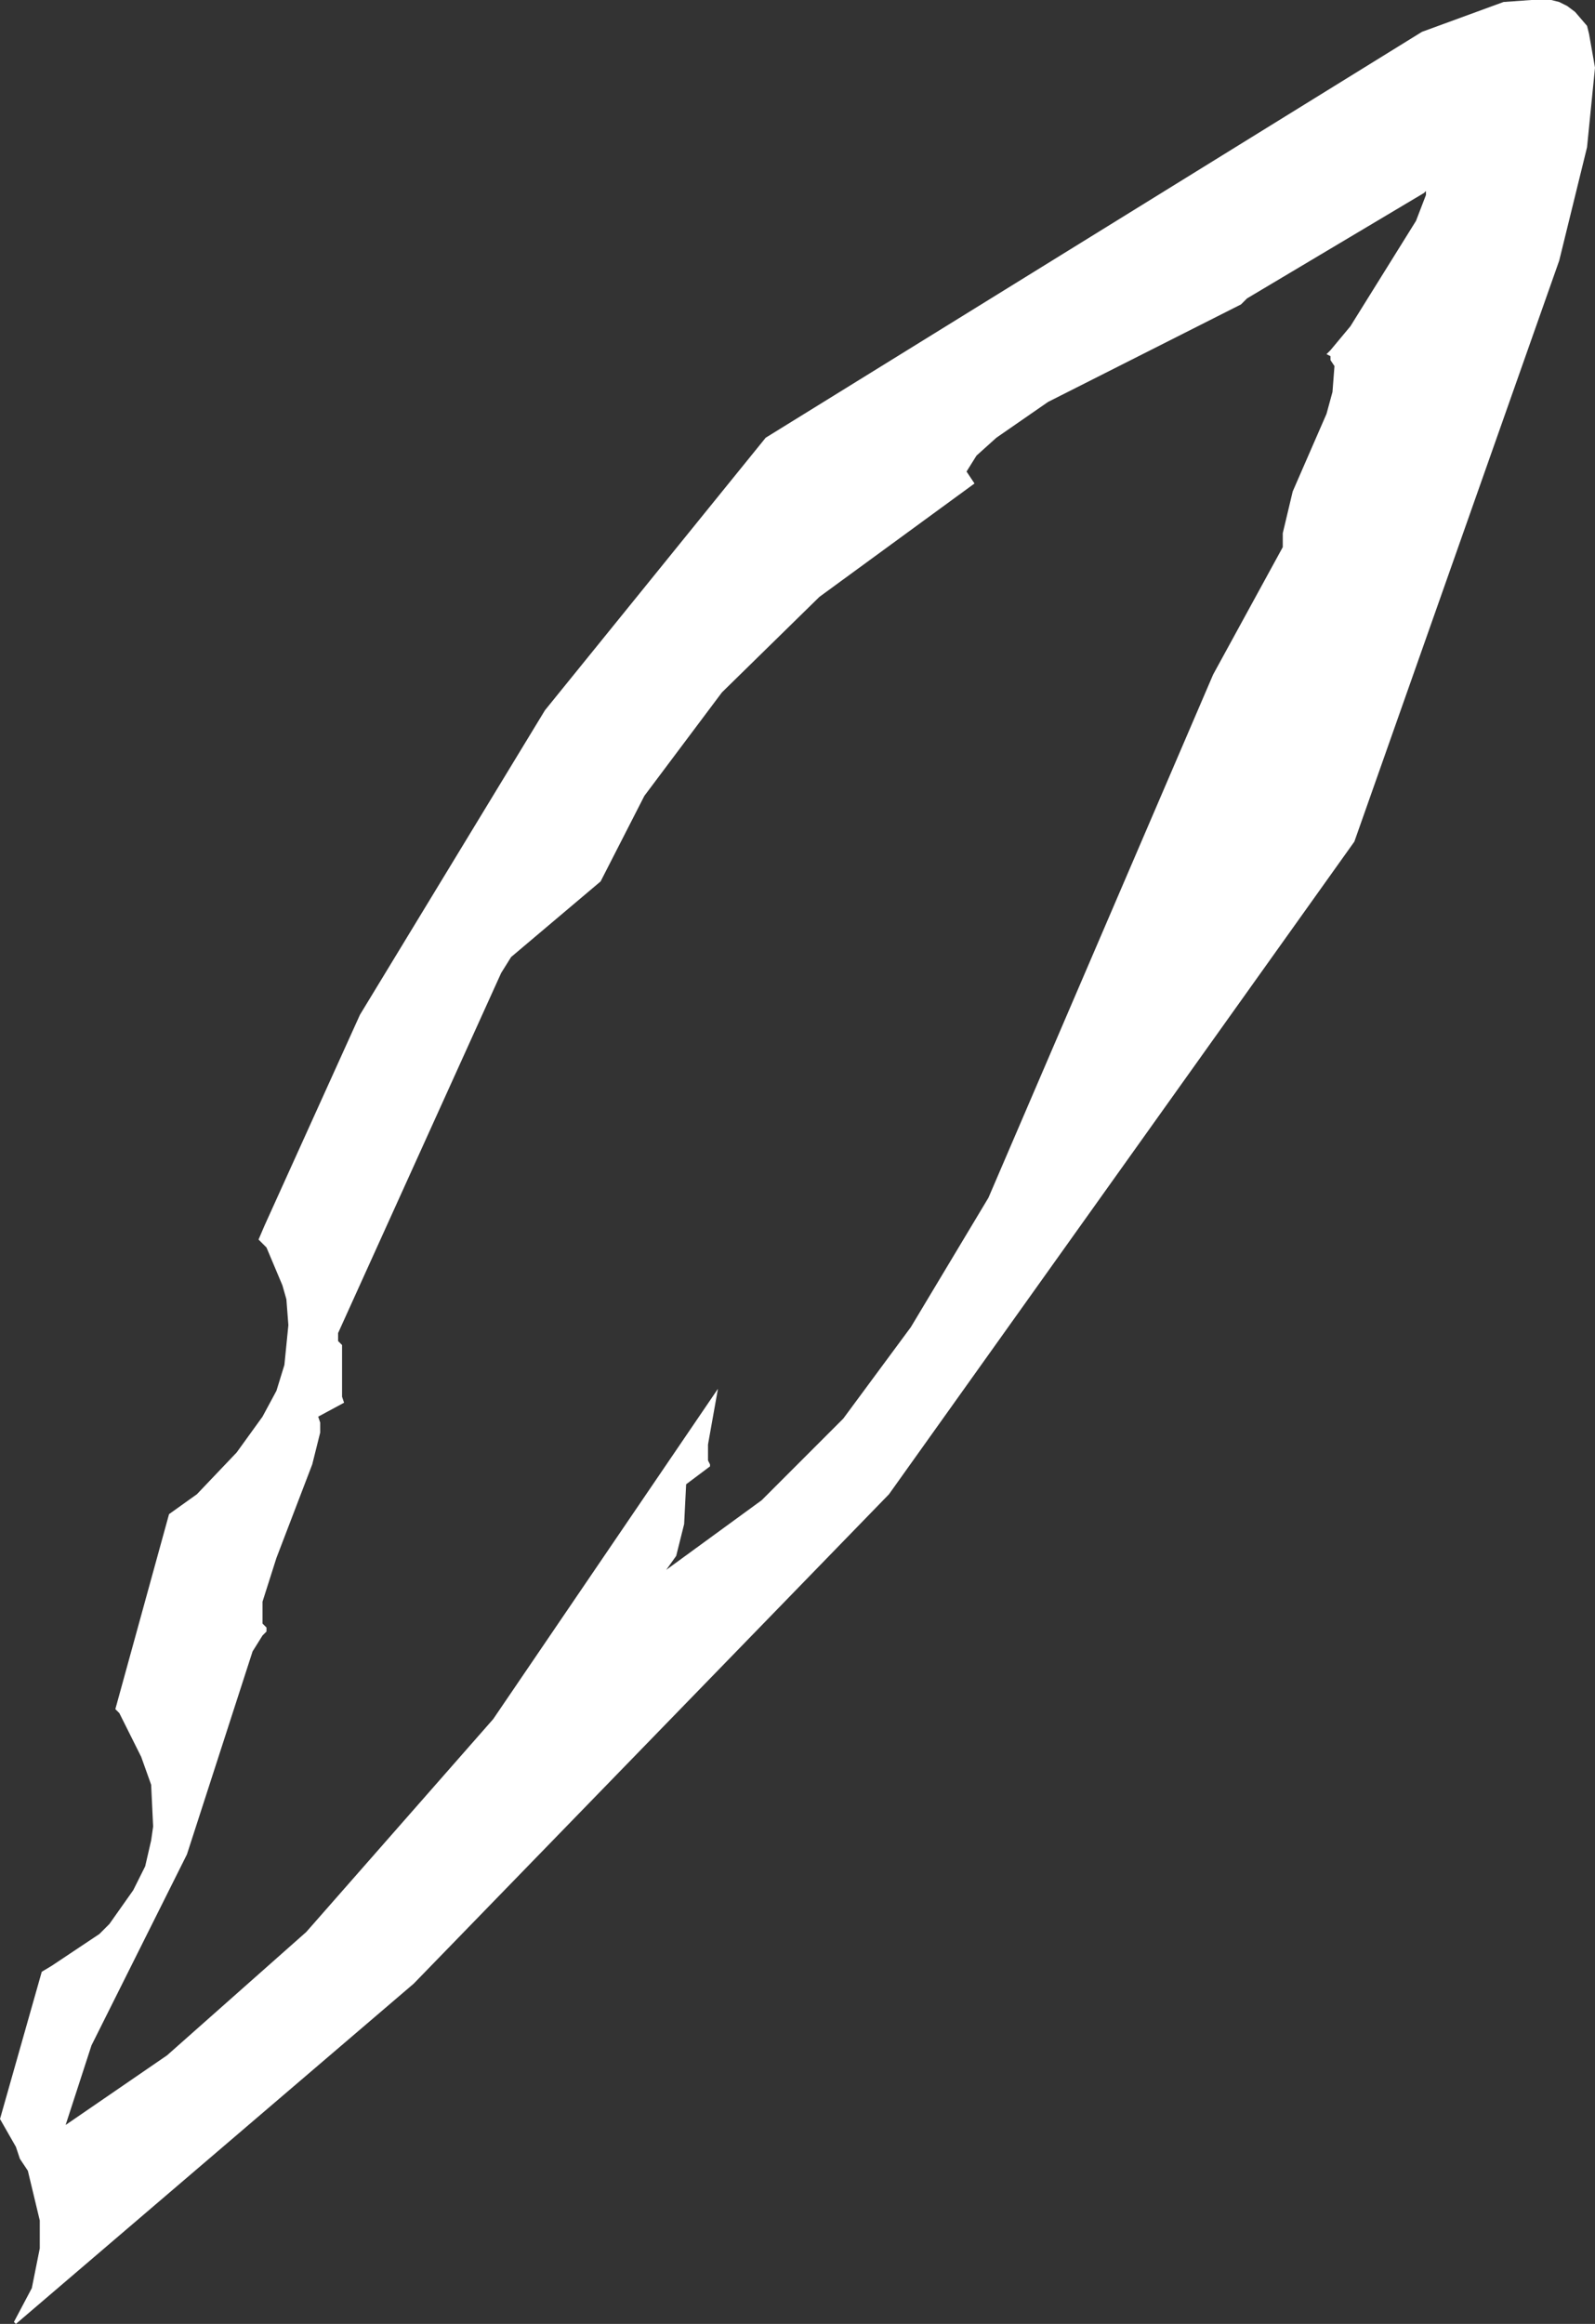 <?xml version="1.0" encoding="UTF-8" standalone="no"?>
<svg xmlns:xlink="http://www.w3.org/1999/xlink" height="58.4px" width="40.1px" xmlns="http://www.w3.org/2000/svg">
  <rect width="100%" height="100%" fill="#333333" stroke="none"/>
  <g transform="matrix(1.0, 0.0, 0.0, 1.0, 0.0, 0.0)">
    <path d="M16.2 20.0 L15.1 22.15 12.85 24.05 12.6 24.45 8.5 33.5 8.5 33.6 8.5 33.7 8.6 33.8 8.6 35.1 8.65 35.25 8.0 35.6 8.05 35.75 8.05 36.0 7.85 36.8 6.95 39.15 6.6 40.25 6.6 40.8 6.7 40.9 6.7 41.0 6.65 41.05 6.6 41.1 6.35 41.5 4.7 46.6 2.3 51.4 1.65 53.4 4.2 51.65 7.7 48.55 12.4 43.2 18.05 34.9 17.8 36.3 17.8 36.7 17.85 36.8 17.85 36.85 17.25 37.3 17.2 38.3 17.0 39.1 16.75 39.45 19.15 37.7 21.2 35.65 22.9 33.35 24.85 30.1 30.5 16.95 32.25 13.75 32.25 13.4 32.5 12.35 33.35 10.4 33.5 9.85 33.55 9.2 33.45 9.05 33.45 8.95 33.35 8.9 33.45 8.8 33.95 8.2 35.6 5.55 35.85 4.9 35.85 4.8 35.8 4.85 31.35 7.5 31.2 7.65 31.15 7.65 31.2 7.65 26.35 10.1 25.05 11.0 24.55 11.45 24.3 11.85 24.5 12.15 20.6 15.0 18.15 17.4 16.2 20.0 M6.7 31.35 L6.5 31.15 6.65 30.8 9.05 25.5 13.7 17.85 19.25 11.0 35.75 0.8 37.8 0.05 38.5 0.0 39.0 0.0 39.2 0.05 39.4 0.15 39.6 0.3 39.9 0.65 39.95 0.85 40.1 1.7 39.9 3.7 39.2 6.55 34.05 21.15 22.35 37.55 10.4 49.85 0.4 58.4 0.35 58.35 0.8 57.5 1.0 56.5 1.0 55.8 0.7 54.55 0.5 54.25 0.4 53.95 0.0 53.25 1.05 49.55 1.3 49.4 2.5 48.6 2.75 48.35 3.35 47.5 3.65 46.9 3.8 46.25 3.85 45.9 3.8 44.85 3.55 44.15 3.0 43.05 2.9 42.95 4.25 38.05 4.95 37.55 5.95 36.5 6.6 35.6 6.95 34.95 7.15 34.3 7.25 33.3 7.2 32.65 7.1 32.3 6.7 31.35" fill="#ffffff" fill-rule="evenodd" stroke="none"/>
  </g>
</svg>
